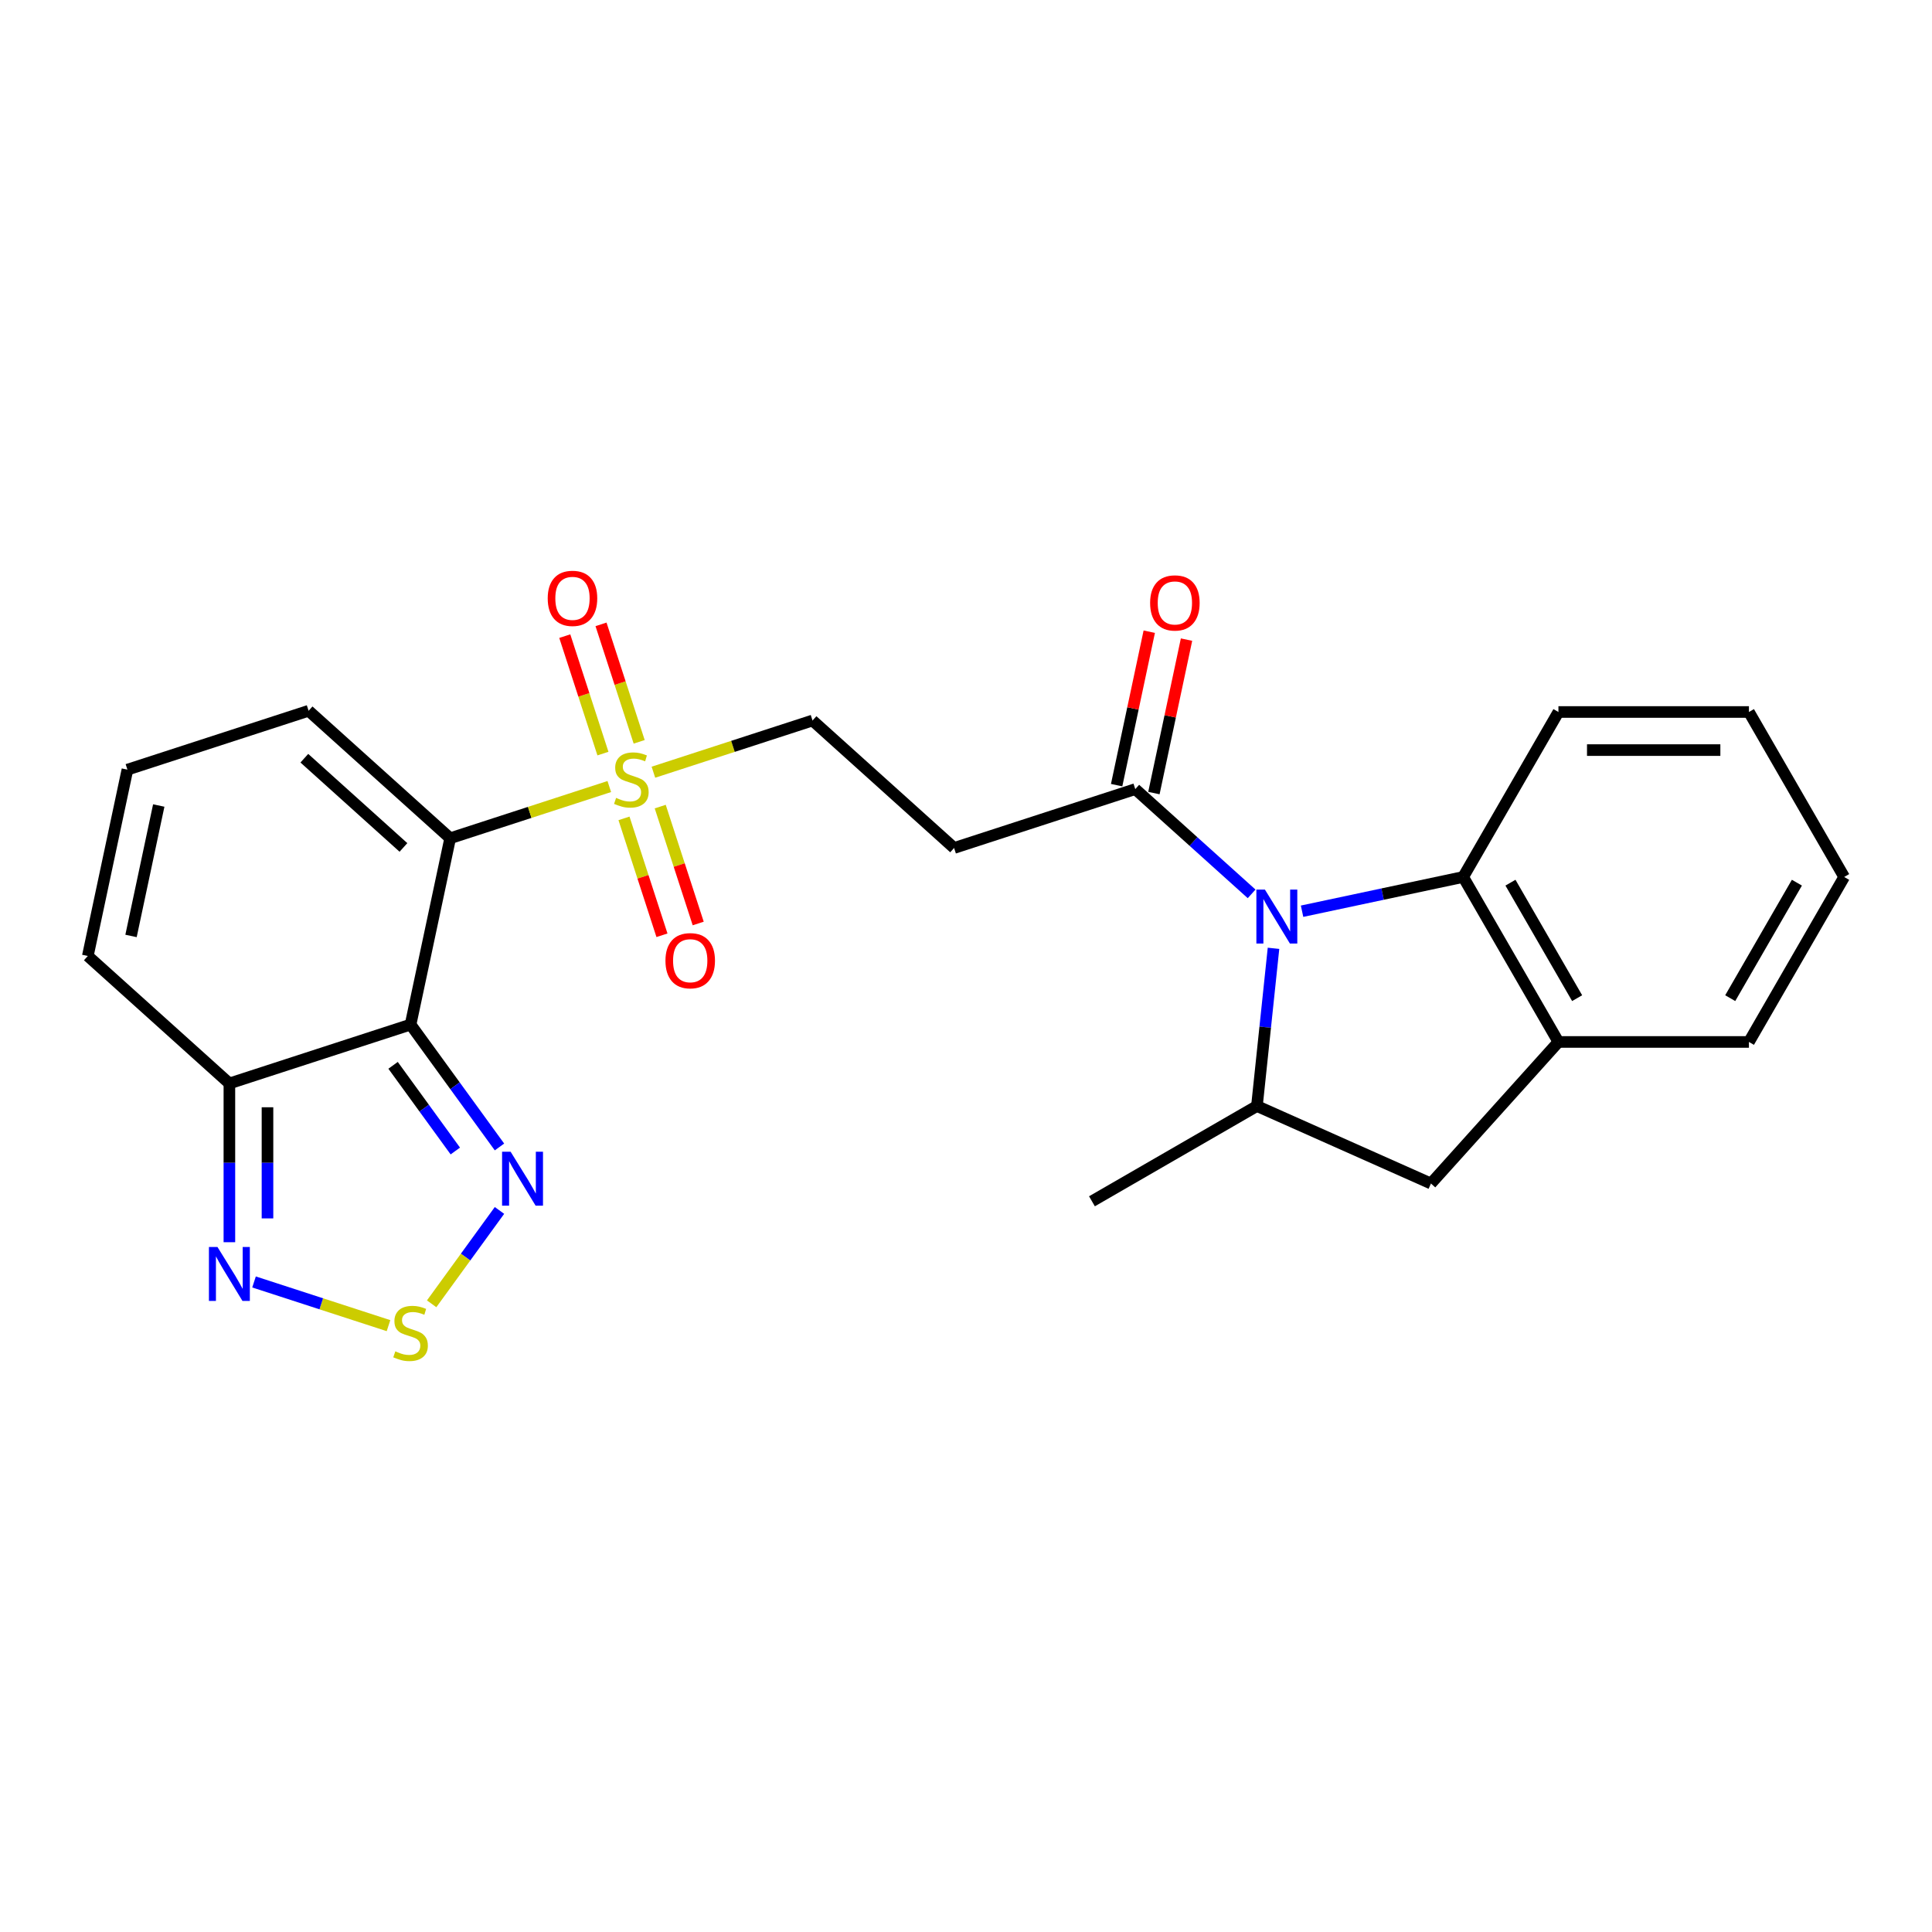 <?xml version='1.0' encoding='iso-8859-1'?>
<svg version='1.1' baseProfile='full'
              xmlns='http://www.w3.org/2000/svg'
                      xmlns:rdkit='http://www.rdkit.org/xml'
                      xmlns:xlink='http://www.w3.org/1999/xlink'
                  xml:space='preserve'
width='1000px' height='1000px' viewBox='0 0 1000 1000'>
<!-- END OF HEADER -->
<rect style='opacity:1.0;fill:#FFFFFF;stroke:none' width='1000' height='1000' x='0' y='0'> </rect>
<path class='bond-0' d='M 233.008,433.873 L 212.508,530.322' style='fill:none;fill-rule:evenodd;stroke:#000000;stroke-width:6px;stroke-linecap:butt;stroke-linejoin:miter;stroke-opacity:1' />
<path class='bond-1' d='M 233.008,433.873 L 274.188,420.493' style='fill:none;fill-rule:evenodd;stroke:#000000;stroke-width:6px;stroke-linecap:butt;stroke-linejoin:miter;stroke-opacity:1' />
<path class='bond-1' d='M 274.188,420.493 L 315.367,407.113' style='fill:none;fill-rule:evenodd;stroke:#CCCC00;stroke-width:6px;stroke-linecap:butt;stroke-linejoin:miter;stroke-opacity:1' />
<path class='bond-14' d='M 233.008,433.873 L 159.732,367.895' style='fill:none;fill-rule:evenodd;stroke:#000000;stroke-width:6px;stroke-linecap:butt;stroke-linejoin:miter;stroke-opacity:1' />
<path class='bond-14' d='M 208.821,438.632 L 157.528,392.447' style='fill:none;fill-rule:evenodd;stroke:#000000;stroke-width:6px;stroke-linecap:butt;stroke-linejoin:miter;stroke-opacity:1' />
<path class='bond-3' d='M 212.508,530.322 L 235.519,561.994' style='fill:none;fill-rule:evenodd;stroke:#000000;stroke-width:6px;stroke-linecap:butt;stroke-linejoin:miter;stroke-opacity:1' />
<path class='bond-3' d='M 235.519,561.994 L 258.53,593.666' style='fill:none;fill-rule:evenodd;stroke:#0000FF;stroke-width:6px;stroke-linecap:butt;stroke-linejoin:miter;stroke-opacity:1' />
<path class='bond-3' d='M 203.457,551.415 L 219.565,573.585' style='fill:none;fill-rule:evenodd;stroke:#000000;stroke-width:6px;stroke-linecap:butt;stroke-linejoin:miter;stroke-opacity:1' />
<path class='bond-3' d='M 219.565,573.585 L 235.672,595.756' style='fill:none;fill-rule:evenodd;stroke:#0000FF;stroke-width:6px;stroke-linecap:butt;stroke-linejoin:miter;stroke-opacity:1' />
<path class='bond-5' d='M 212.508,530.322 L 118.731,560.792' style='fill:none;fill-rule:evenodd;stroke:#000000;stroke-width:6px;stroke-linecap:butt;stroke-linejoin:miter;stroke-opacity:1' />
<path class='bond-13' d='M 338.203,399.693 L 379.383,386.313' style='fill:none;fill-rule:evenodd;stroke:#CCCC00;stroke-width:6px;stroke-linecap:butt;stroke-linejoin:miter;stroke-opacity:1' />
<path class='bond-13' d='M 379.383,386.313 L 420.562,372.933' style='fill:none;fill-rule:evenodd;stroke:#000000;stroke-width:6px;stroke-linecap:butt;stroke-linejoin:miter;stroke-opacity:1' />
<path class='bond-15' d='M 322.976,423.588 L 332.805,453.84' style='fill:none;fill-rule:evenodd;stroke:#CCCC00;stroke-width:6px;stroke-linecap:butt;stroke-linejoin:miter;stroke-opacity:1' />
<path class='bond-15' d='M 332.805,453.84 L 342.635,484.093' style='fill:none;fill-rule:evenodd;stroke:#FF0000;stroke-width:6px;stroke-linecap:butt;stroke-linejoin:miter;stroke-opacity:1' />
<path class='bond-15' d='M 341.731,417.494 L 351.561,447.746' style='fill:none;fill-rule:evenodd;stroke:#CCCC00;stroke-width:6px;stroke-linecap:butt;stroke-linejoin:miter;stroke-opacity:1' />
<path class='bond-15' d='M 351.561,447.746 L 361.391,477.999' style='fill:none;fill-rule:evenodd;stroke:#FF0000;stroke-width:6px;stroke-linecap:butt;stroke-linejoin:miter;stroke-opacity:1' />
<path class='bond-16' d='M 330.838,383.969 L 320.961,353.568' style='fill:none;fill-rule:evenodd;stroke:#CCCC00;stroke-width:6px;stroke-linecap:butt;stroke-linejoin:miter;stroke-opacity:1' />
<path class='bond-16' d='M 320.961,353.568 L 311.083,323.168' style='fill:none;fill-rule:evenodd;stroke:#FF0000;stroke-width:6px;stroke-linecap:butt;stroke-linejoin:miter;stroke-opacity:1' />
<path class='bond-16' d='M 312.083,390.063 L 302.205,359.662' style='fill:none;fill-rule:evenodd;stroke:#CCCC00;stroke-width:6px;stroke-linecap:butt;stroke-linejoin:miter;stroke-opacity:1' />
<path class='bond-16' d='M 302.205,359.662 L 292.327,329.262' style='fill:none;fill-rule:evenodd;stroke:#FF0000;stroke-width:6px;stroke-linecap:butt;stroke-linejoin:miter;stroke-opacity:1' />
<path class='bond-2' d='M 647.837,462.665 L 617.726,435.553' style='fill:none;fill-rule:evenodd;stroke:#0000FF;stroke-width:6px;stroke-linecap:butt;stroke-linejoin:miter;stroke-opacity:1' />
<path class='bond-2' d='M 617.726,435.553 L 587.615,408.442' style='fill:none;fill-rule:evenodd;stroke:#000000;stroke-width:6px;stroke-linecap:butt;stroke-linejoin:miter;stroke-opacity:1' />
<path class='bond-6' d='M 659.165,490.847 L 654.875,531.665' style='fill:none;fill-rule:evenodd;stroke:#0000FF;stroke-width:6px;stroke-linecap:butt;stroke-linejoin:miter;stroke-opacity:1' />
<path class='bond-6' d='M 654.875,531.665 L 650.585,572.483' style='fill:none;fill-rule:evenodd;stroke:#000000;stroke-width:6px;stroke-linecap:butt;stroke-linejoin:miter;stroke-opacity:1' />
<path class='bond-8' d='M 673.947,471.645 L 715.643,462.782' style='fill:none;fill-rule:evenodd;stroke:#0000FF;stroke-width:6px;stroke-linecap:butt;stroke-linejoin:miter;stroke-opacity:1' />
<path class='bond-8' d='M 715.643,462.782 L 757.34,453.919' style='fill:none;fill-rule:evenodd;stroke:#000000;stroke-width:6px;stroke-linecap:butt;stroke-linejoin:miter;stroke-opacity:1' />
<path class='bond-4' d='M 258.53,626.52 L 240.974,650.684' style='fill:none;fill-rule:evenodd;stroke:#0000FF;stroke-width:6px;stroke-linecap:butt;stroke-linejoin:miter;stroke-opacity:1' />
<path class='bond-4' d='M 240.974,650.684 L 223.418,674.847' style='fill:none;fill-rule:evenodd;stroke:#CCCC00;stroke-width:6px;stroke-linecap:butt;stroke-linejoin:miter;stroke-opacity:1' />
<path class='bond-26' d='M 201.089,686.154 L 166.288,674.847' style='fill:none;fill-rule:evenodd;stroke:#CCCC00;stroke-width:6px;stroke-linecap:butt;stroke-linejoin:miter;stroke-opacity:1' />
<path class='bond-26' d='M 166.288,674.847 L 131.486,663.539' style='fill:none;fill-rule:evenodd;stroke:#0000FF;stroke-width:6px;stroke-linecap:butt;stroke-linejoin:miter;stroke-opacity:1' />
<path class='bond-9' d='M 118.731,560.792 L 118.731,601.879' style='fill:none;fill-rule:evenodd;stroke:#000000;stroke-width:6px;stroke-linecap:butt;stroke-linejoin:miter;stroke-opacity:1' />
<path class='bond-9' d='M 118.731,601.879 L 118.731,642.967' style='fill:none;fill-rule:evenodd;stroke:#0000FF;stroke-width:6px;stroke-linecap:butt;stroke-linejoin:miter;stroke-opacity:1' />
<path class='bond-9' d='M 138.451,573.118 L 138.451,601.879' style='fill:none;fill-rule:evenodd;stroke:#000000;stroke-width:6px;stroke-linecap:butt;stroke-linejoin:miter;stroke-opacity:1' />
<path class='bond-9' d='M 138.451,601.879 L 138.451,630.641' style='fill:none;fill-rule:evenodd;stroke:#0000FF;stroke-width:6px;stroke-linecap:butt;stroke-linejoin:miter;stroke-opacity:1' />
<path class='bond-25' d='M 118.731,560.792 L 45.455,494.813' style='fill:none;fill-rule:evenodd;stroke:#000000;stroke-width:6px;stroke-linecap:butt;stroke-linejoin:miter;stroke-opacity:1' />
<path class='bond-12' d='M 650.585,572.483 L 740.663,612.588' style='fill:none;fill-rule:evenodd;stroke:#000000;stroke-width:6px;stroke-linecap:butt;stroke-linejoin:miter;stroke-opacity:1' />
<path class='bond-20' d='M 650.585,572.483 L 565.192,621.784' style='fill:none;fill-rule:evenodd;stroke:#000000;stroke-width:6px;stroke-linecap:butt;stroke-linejoin:miter;stroke-opacity:1' />
<path class='bond-7' d='M 587.615,408.442 L 493.838,438.912' style='fill:none;fill-rule:evenodd;stroke:#000000;stroke-width:6px;stroke-linecap:butt;stroke-linejoin:miter;stroke-opacity:1' />
<path class='bond-19' d='M 597.26,410.492 L 605.702,370.777' style='fill:none;fill-rule:evenodd;stroke:#000000;stroke-width:6px;stroke-linecap:butt;stroke-linejoin:miter;stroke-opacity:1' />
<path class='bond-19' d='M 605.702,370.777 L 614.143,331.062' style='fill:none;fill-rule:evenodd;stroke:#FF0000;stroke-width:6px;stroke-linecap:butt;stroke-linejoin:miter;stroke-opacity:1' />
<path class='bond-19' d='M 577.97,406.392 L 586.412,366.677' style='fill:none;fill-rule:evenodd;stroke:#000000;stroke-width:6px;stroke-linecap:butt;stroke-linejoin:miter;stroke-opacity:1' />
<path class='bond-19' d='M 586.412,366.677 L 594.854,326.962' style='fill:none;fill-rule:evenodd;stroke:#FF0000;stroke-width:6px;stroke-linecap:butt;stroke-linejoin:miter;stroke-opacity:1' />
<path class='bond-10' d='M 757.34,453.919 L 806.641,539.312' style='fill:none;fill-rule:evenodd;stroke:#000000;stroke-width:6px;stroke-linecap:butt;stroke-linejoin:miter;stroke-opacity:1' />
<path class='bond-10' d='M 781.813,456.868 L 816.324,516.643' style='fill:none;fill-rule:evenodd;stroke:#000000;stroke-width:6px;stroke-linecap:butt;stroke-linejoin:miter;stroke-opacity:1' />
<path class='bond-21' d='M 757.34,453.919 L 806.641,368.527' style='fill:none;fill-rule:evenodd;stroke:#000000;stroke-width:6px;stroke-linecap:butt;stroke-linejoin:miter;stroke-opacity:1' />
<path class='bond-22' d='M 806.641,539.312 L 905.244,539.312' style='fill:none;fill-rule:evenodd;stroke:#000000;stroke-width:6px;stroke-linecap:butt;stroke-linejoin:miter;stroke-opacity:1' />
<path class='bond-27' d='M 806.641,539.312 L 740.663,612.588' style='fill:none;fill-rule:evenodd;stroke:#000000;stroke-width:6px;stroke-linecap:butt;stroke-linejoin:miter;stroke-opacity:1' />
<path class='bond-11' d='M 493.838,438.912 L 420.562,372.933' style='fill:none;fill-rule:evenodd;stroke:#000000;stroke-width:6px;stroke-linecap:butt;stroke-linejoin:miter;stroke-opacity:1' />
<path class='bond-17' d='M 159.732,367.895 L 65.955,398.365' style='fill:none;fill-rule:evenodd;stroke:#000000;stroke-width:6px;stroke-linecap:butt;stroke-linejoin:miter;stroke-opacity:1' />
<path class='bond-18' d='M 65.955,398.365 L 45.455,494.813' style='fill:none;fill-rule:evenodd;stroke:#000000;stroke-width:6px;stroke-linecap:butt;stroke-linejoin:miter;stroke-opacity:1' />
<path class='bond-18' d='M 82.17,416.933 L 67.819,484.446' style='fill:none;fill-rule:evenodd;stroke:#000000;stroke-width:6px;stroke-linecap:butt;stroke-linejoin:miter;stroke-opacity:1' />
<path class='bond-23' d='M 806.641,368.527 L 905.244,368.527' style='fill:none;fill-rule:evenodd;stroke:#000000;stroke-width:6px;stroke-linecap:butt;stroke-linejoin:miter;stroke-opacity:1' />
<path class='bond-23' d='M 821.432,388.247 L 890.454,388.247' style='fill:none;fill-rule:evenodd;stroke:#000000;stroke-width:6px;stroke-linecap:butt;stroke-linejoin:miter;stroke-opacity:1' />
<path class='bond-28' d='M 905.244,539.312 L 954.545,453.919' style='fill:none;fill-rule:evenodd;stroke:#000000;stroke-width:6px;stroke-linecap:butt;stroke-linejoin:miter;stroke-opacity:1' />
<path class='bond-28' d='M 895.561,516.643 L 930.072,456.868' style='fill:none;fill-rule:evenodd;stroke:#000000;stroke-width:6px;stroke-linecap:butt;stroke-linejoin:miter;stroke-opacity:1' />
<path class='bond-24' d='M 905.244,368.527 L 954.545,453.919' style='fill:none;fill-rule:evenodd;stroke:#000000;stroke-width:6px;stroke-linecap:butt;stroke-linejoin:miter;stroke-opacity:1' />
<path  class='atom-2' d='M 318.897 412.988
Q 319.213 413.106, 320.514 413.658
Q 321.816 414.21, 323.236 414.565
Q 324.695 414.881, 326.115 414.881
Q 328.757 414.881, 330.296 413.619
Q 331.834 412.317, 331.834 410.069
Q 331.834 408.531, 331.045 407.584
Q 330.296 406.638, 329.112 406.125
Q 327.929 405.612, 325.957 405.021
Q 323.472 404.271, 321.973 403.561
Q 320.514 402.851, 319.449 401.352
Q 318.424 399.854, 318.424 397.33
Q 318.424 393.819, 320.79 391.65
Q 323.196 389.481, 327.929 389.481
Q 331.163 389.481, 334.831 391.019
L 333.924 394.056
Q 330.572 392.675, 328.047 392.675
Q 325.326 392.675, 323.827 393.819
Q 322.328 394.924, 322.368 396.856
Q 322.368 398.355, 323.117 399.262
Q 323.906 400.169, 325.01 400.682
Q 326.154 401.195, 328.047 401.786
Q 330.572 402.575, 332.07 403.364
Q 333.569 404.153, 334.634 405.77
Q 335.738 407.348, 335.738 410.069
Q 335.738 413.934, 333.135 416.025
Q 330.572 418.076, 326.273 418.076
Q 323.788 418.076, 321.895 417.523
Q 320.041 417.011, 317.832 416.103
L 318.897 412.988
' fill='#CCCC00'/>
<path  class='atom-3' d='M 654.719 460.458
L 663.869 475.248
Q 664.776 476.708, 666.236 479.35
Q 667.695 481.993, 667.774 482.15
L 667.774 460.458
L 671.481 460.458
L 671.481 488.382
L 667.656 488.382
L 657.835 472.211
Q 656.691 470.318, 655.468 468.149
Q 654.285 465.98, 653.93 465.309
L 653.93 488.382
L 650.302 488.382
L 650.302 460.458
L 654.719 460.458
' fill='#0000FF'/>
<path  class='atom-4' d='M 264.292 596.131
L 273.443 610.921
Q 274.35 612.381, 275.809 615.023
Q 277.269 617.666, 277.347 617.823
L 277.347 596.131
L 281.055 596.131
L 281.055 624.055
L 277.229 624.055
L 267.408 607.884
Q 266.265 605.991, 265.042 603.822
Q 263.859 601.653, 263.504 600.982
L 263.504 624.055
L 259.875 624.055
L 259.875 596.131
L 264.292 596.131
' fill='#0000FF'/>
<path  class='atom-5' d='M 204.619 699.449
Q 204.935 699.567, 206.237 700.119
Q 207.538 700.671, 208.958 701.026
Q 210.417 701.342, 211.837 701.342
Q 214.48 701.342, 216.018 700.08
Q 217.556 698.778, 217.556 696.53
Q 217.556 694.992, 216.767 694.045
Q 216.018 693.099, 214.835 692.586
Q 213.651 692.073, 211.679 691.481
Q 209.195 690.732, 207.696 690.022
Q 206.237 689.312, 205.172 687.813
Q 204.146 686.315, 204.146 683.79
Q 204.146 680.28, 206.513 678.111
Q 208.919 675.942, 213.651 675.942
Q 216.886 675.942, 220.554 677.48
L 219.647 680.517
Q 216.294 679.136, 213.77 679.136
Q 211.048 679.136, 209.55 680.28
Q 208.051 681.385, 208.09 683.317
Q 208.09 684.816, 208.84 685.723
Q 209.628 686.63, 210.733 687.143
Q 211.877 687.656, 213.77 688.247
Q 216.294 689.036, 217.793 689.825
Q 219.292 690.614, 220.356 692.231
Q 221.461 693.808, 221.461 696.53
Q 221.461 700.395, 218.858 702.486
Q 216.294 704.536, 211.995 704.536
Q 209.51 704.536, 207.617 703.984
Q 205.763 703.472, 203.555 702.564
L 204.619 699.449
' fill='#CCCC00'/>
<path  class='atom-10' d='M 112.558 645.432
L 121.709 660.223
Q 122.616 661.682, 124.075 664.325
Q 125.534 666.967, 125.613 667.125
L 125.613 645.432
L 129.321 645.432
L 129.321 673.357
L 125.495 673.357
L 115.674 657.186
Q 114.53 655.293, 113.308 653.123
Q 112.124 650.954, 111.769 650.284
L 111.769 673.357
L 108.141 673.357
L 108.141 645.432
L 112.558 645.432
' fill='#0000FF'/>
<path  class='atom-16' d='M 344.437 497.259
Q 344.437 490.554, 347.75 486.807
Q 351.063 483.06, 357.255 483.06
Q 363.447 483.06, 366.761 486.807
Q 370.074 490.554, 370.074 497.259
Q 370.074 504.043, 366.721 507.908
Q 363.369 511.734, 357.255 511.734
Q 351.102 511.734, 347.75 507.908
Q 344.437 504.083, 344.437 497.259
M 357.255 508.579
Q 361.515 508.579, 363.802 505.739
Q 366.129 502.86, 366.129 497.259
Q 366.129 491.777, 363.802 489.016
Q 361.515 486.216, 357.255 486.216
Q 352.996 486.216, 350.669 488.977
Q 348.381 491.737, 348.381 497.259
Q 348.381 502.899, 350.669 505.739
Q 352.996 508.579, 357.255 508.579
' fill='#FF0000'/>
<path  class='atom-17' d='M 283.497 309.705
Q 283.497 303, 286.81 299.254
Q 290.123 295.507, 296.315 295.507
Q 302.508 295.507, 305.821 299.254
Q 309.134 303, 309.134 309.705
Q 309.134 316.489, 305.781 320.355
Q 302.429 324.18, 296.315 324.18
Q 290.162 324.18, 286.81 320.355
Q 283.497 316.529, 283.497 309.705
M 296.315 321.025
Q 300.575 321.025, 302.863 318.185
Q 305.19 315.306, 305.19 309.705
Q 305.19 304.223, 302.863 301.462
Q 300.575 298.662, 296.315 298.662
Q 292.056 298.662, 289.729 301.423
Q 287.441 304.184, 287.441 309.705
Q 287.441 315.345, 289.729 318.185
Q 292.056 321.025, 296.315 321.025
' fill='#FF0000'/>
<path  class='atom-20' d='M 595.298 312.072
Q 595.298 305.367, 598.611 301.621
Q 601.924 297.874, 608.116 297.874
Q 614.308 297.874, 617.621 301.621
Q 620.934 305.367, 620.934 312.072
Q 620.934 318.856, 617.582 322.722
Q 614.229 326.547, 608.116 326.547
Q 601.963 326.547, 598.611 322.722
Q 595.298 318.896, 595.298 312.072
M 608.116 323.392
Q 612.376 323.392, 614.663 320.552
Q 616.99 317.673, 616.99 312.072
Q 616.99 306.59, 614.663 303.829
Q 612.376 301.029, 608.116 301.029
Q 603.856 301.029, 601.529 303.79
Q 599.242 306.551, 599.242 312.072
Q 599.242 317.713, 601.529 320.552
Q 603.856 323.392, 608.116 323.392
' fill='#FF0000'/>
</svg>
